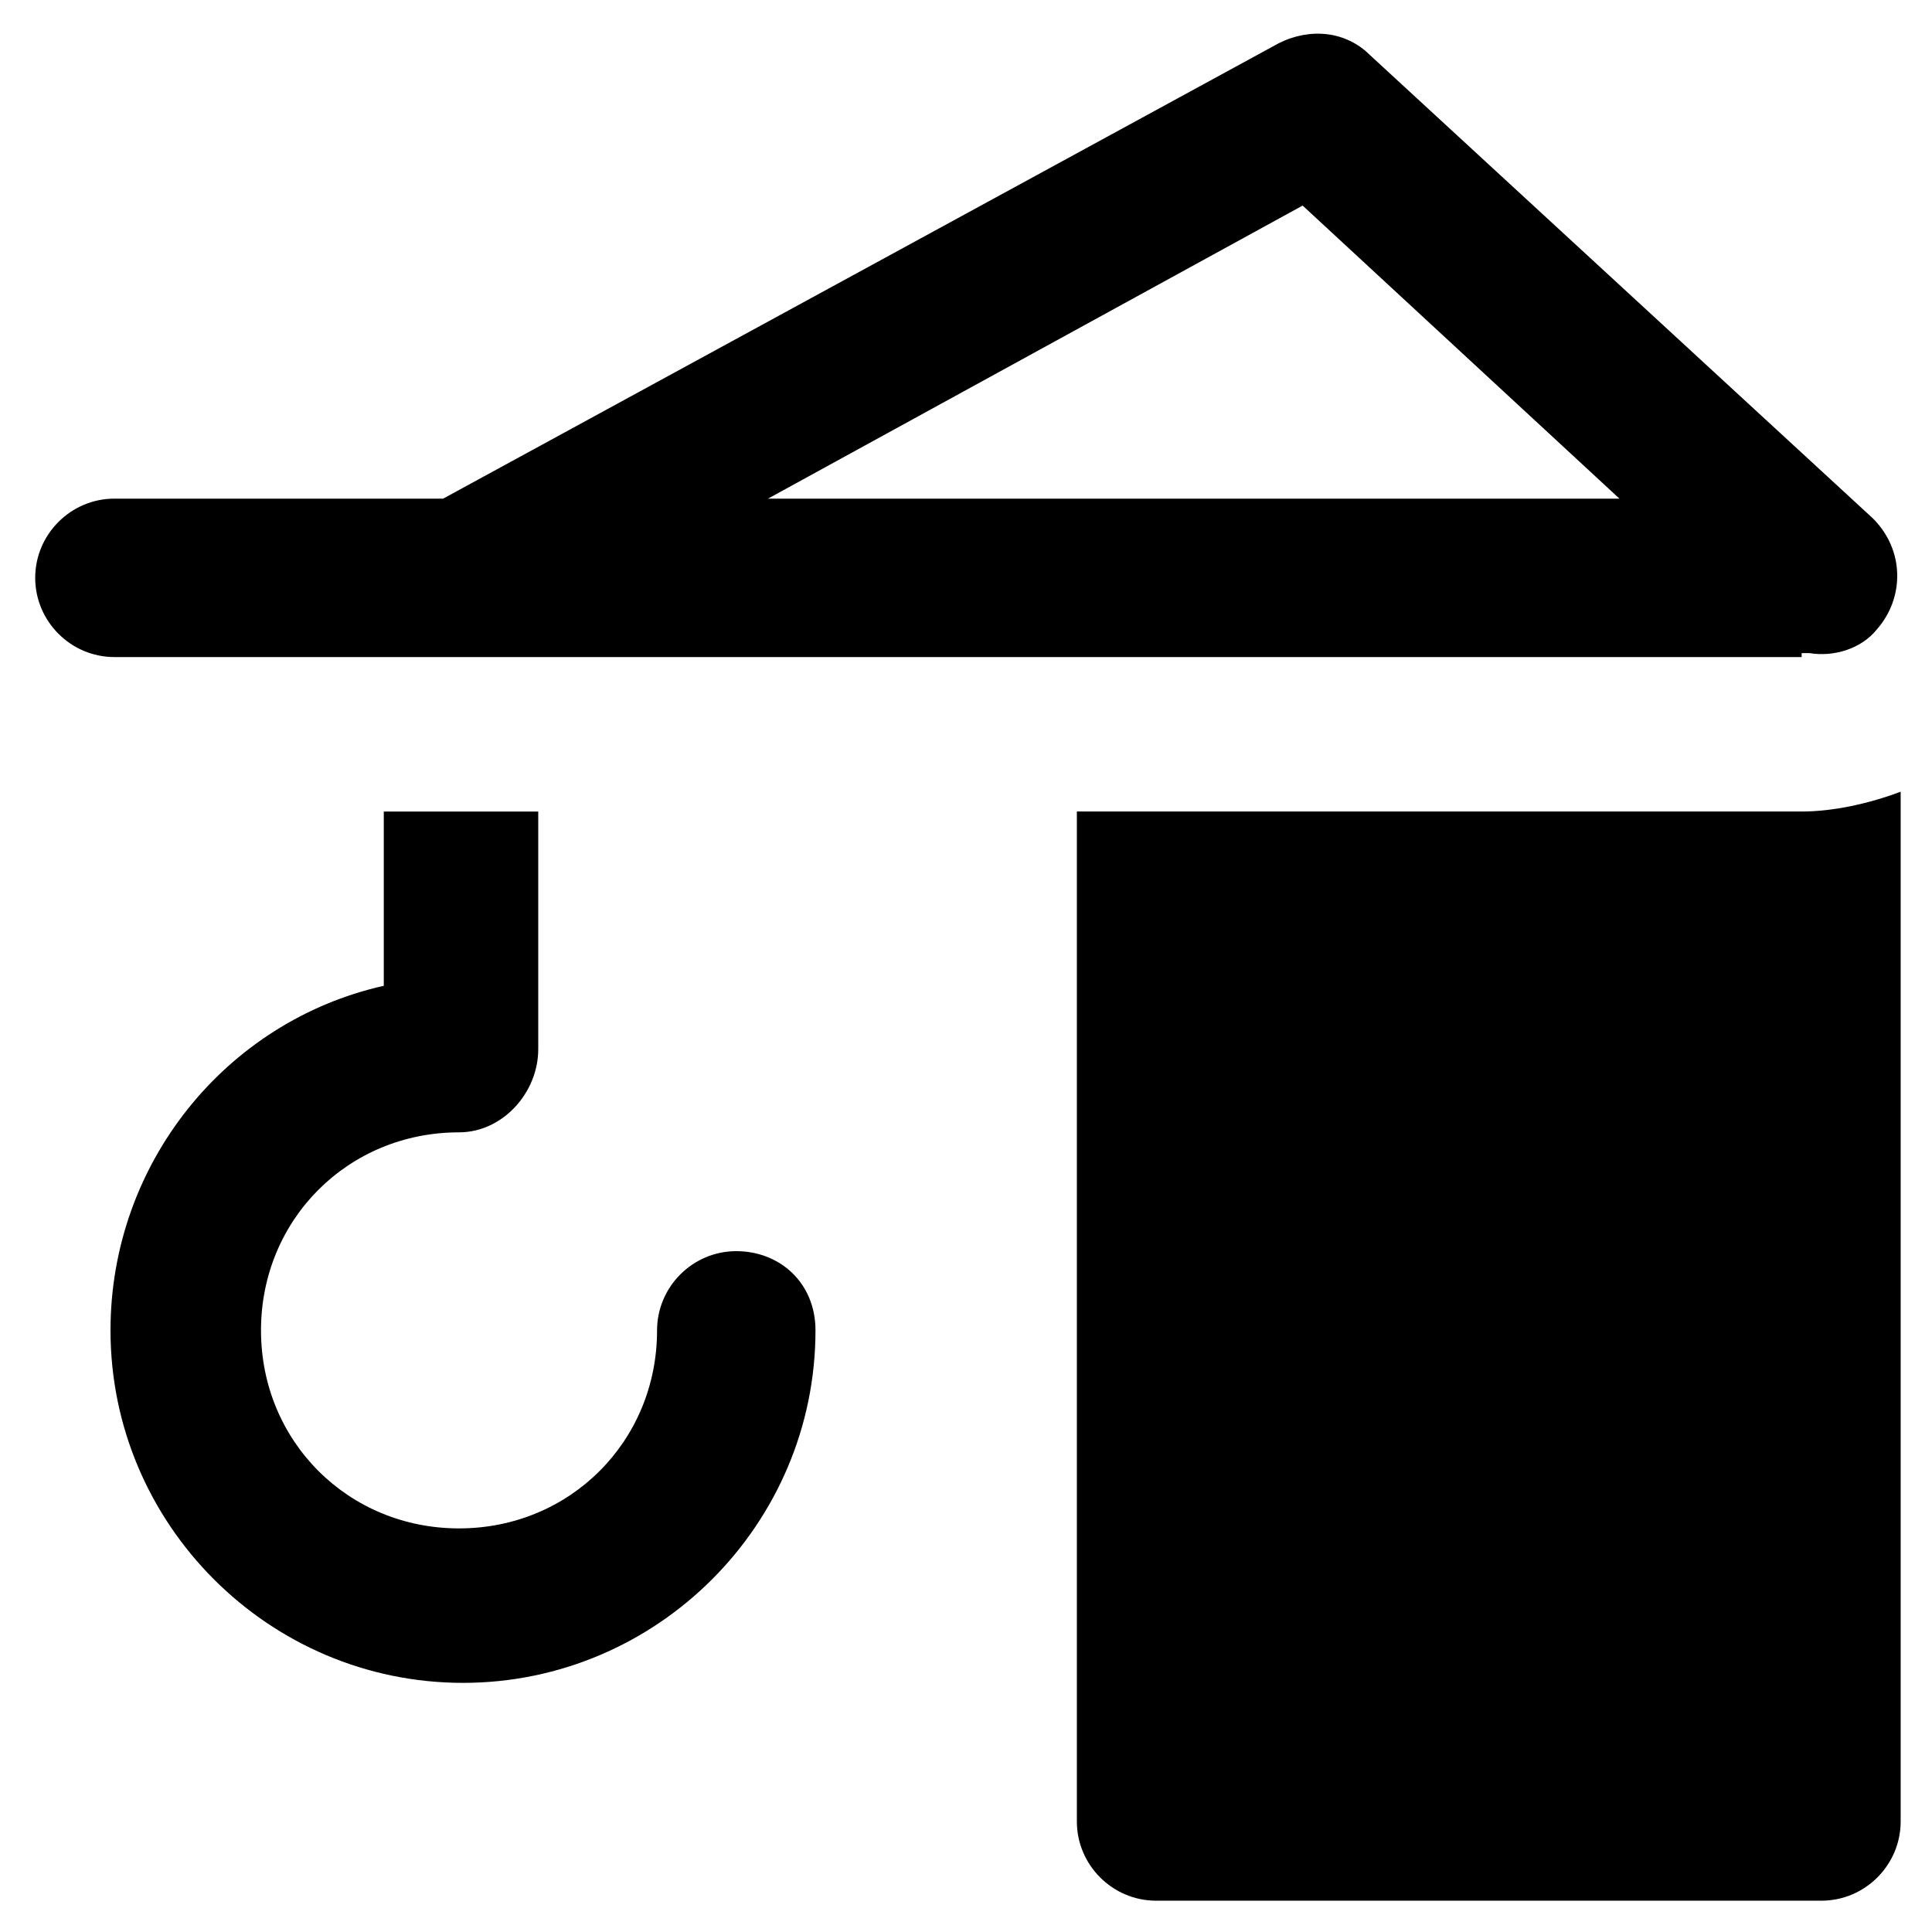 <?xml version="1.0" encoding="UTF-8"?>
<!-- Uploaded to: ICON Repo, www.svgrepo.com, Generator: ICON Repo Mixer Tools -->
<svg fill="#000000" width="800px" height="800px" version="1.1" viewBox="144 144 512 512" xmlns="http://www.w3.org/2000/svg">
 <g>
  <path d="m339.12 475.57c-11.547 0-20.992 9.445-20.992 20.992 0 29.391-23.09 52.48-52.48 52.48-29.391 0-52.48-23.09-52.48-52.48s23.09-52.48 52.48-52.48c11.547 0 20.992-10.496 20.992-22.043v-62.977h-40.934v46.184c-41.984 9.445-72.422 47.23-72.422 91.316 0 51.43 41.984 93.414 93.414 93.414 51.43 0 93.414-41.984 93.414-93.414 0-12.598-9.445-20.992-20.992-20.992z"/>
  <path d="m621.46 359.06h-192.08v267.65c0 11.547 9.445 20.992 20.992 20.992h176.33c11.547 0 20.992-9.445 20.992-20.992v-272.9c-8.395 3.152-17.84 5.25-26.238 5.25z"/>
  <path d="m621.46 317.08h2.098c6.297 1.051 13.645-1.051 17.844-6.297 7.348-8.398 7.348-20.992-1.051-29.391l-133.3-122.8c-6.297-6.297-15.742-7.348-24.141-3.148l-221.47 120.7h-87.117c-11.547 0-20.992 9.445-20.992 20.992s9.445 20.992 20.992 20.992h447.13zm-132.25-118.6 83.969 77.672-225.66-0.004z"/>
 </g>
</svg>